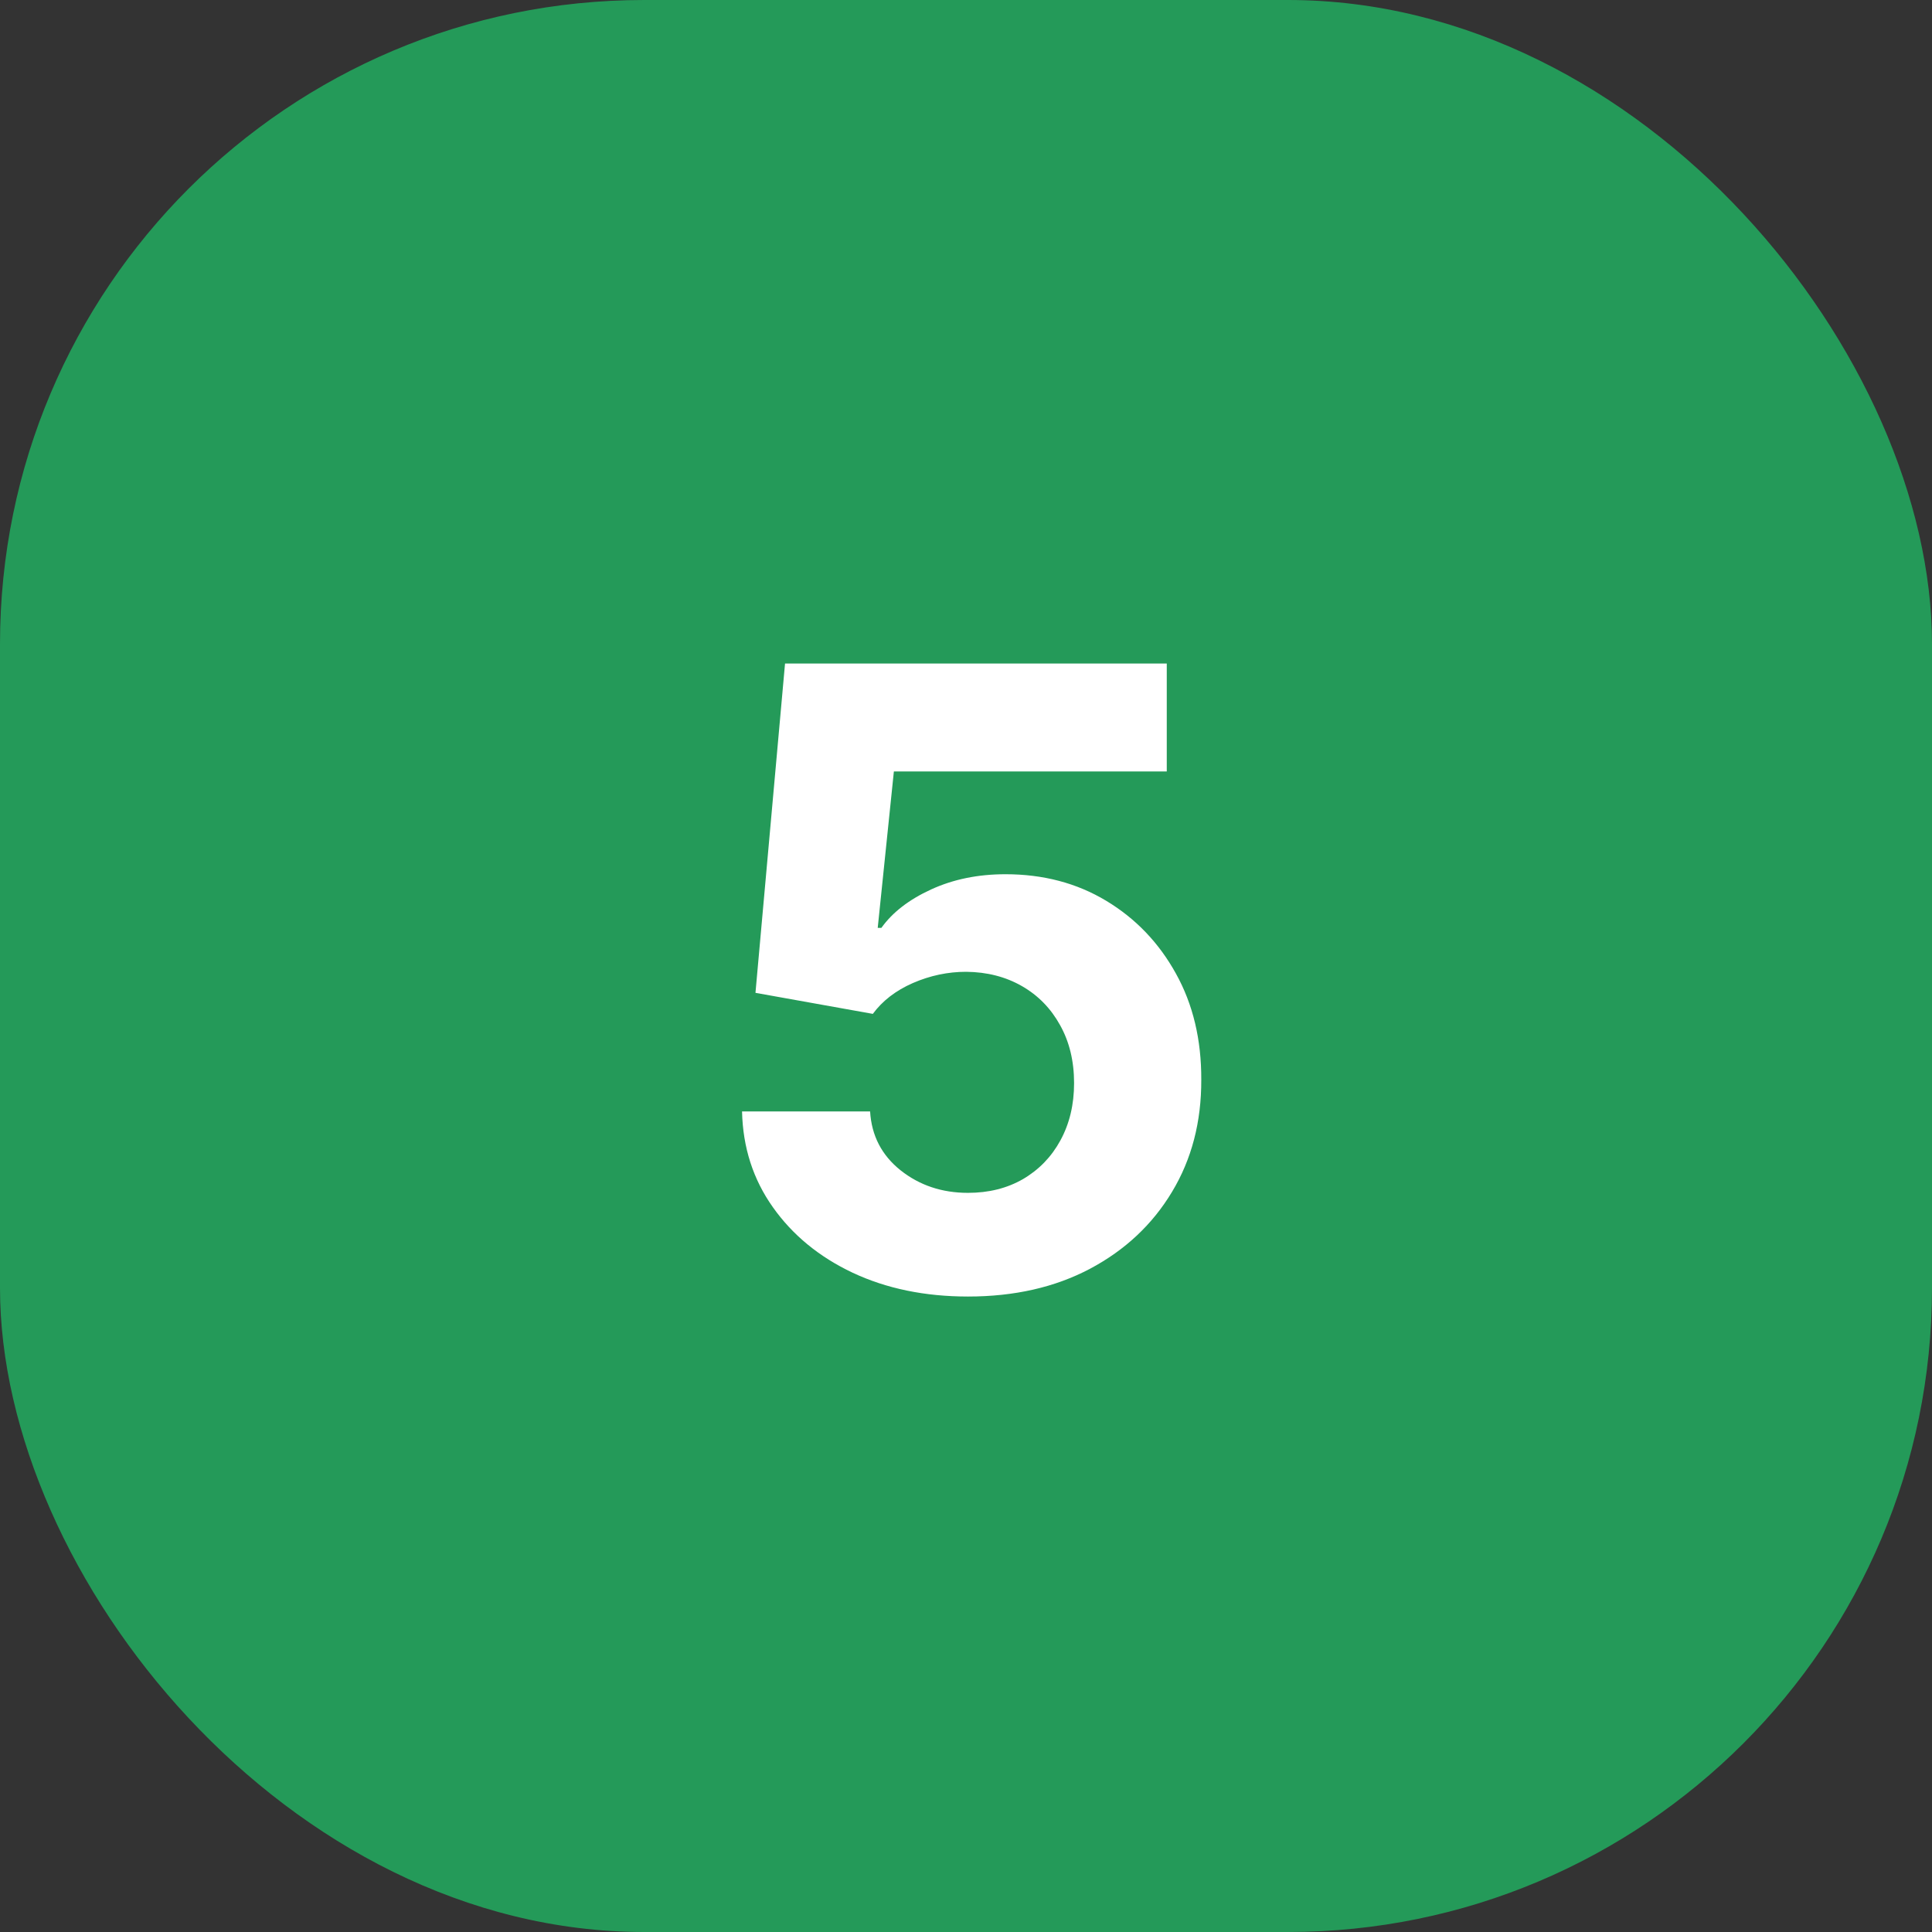 <?xml version="1.0" encoding="UTF-8"?> <svg xmlns="http://www.w3.org/2000/svg" width="36" height="36" viewBox="0 0 36 36" fill="none"><rect x="0" y="0" width="36" height="36" fill="#333333" stroke="none"/><rect width="36" height="36" rx="12" fill="#249A59"></rect><path d="M18.037 24.159C17.234 24.159 16.518 24.011 15.889 23.716C15.264 23.421 14.768 23.013 14.401 22.494C14.033 21.975 13.842 21.381 13.827 20.71H16.213C16.24 21.161 16.429 21.526 16.781 21.807C17.134 22.087 17.552 22.227 18.037 22.227C18.423 22.227 18.764 22.142 19.06 21.972C19.359 21.797 19.592 21.557 19.759 21.25C19.929 20.939 20.014 20.583 20.014 20.182C20.014 19.773 19.927 19.413 19.753 19.102C19.582 18.792 19.346 18.549 19.043 18.375C18.74 18.201 18.393 18.112 18.003 18.108C17.662 18.108 17.331 18.178 17.009 18.318C16.69 18.458 16.442 18.65 16.264 18.892L14.077 18.5L14.628 12.364H21.741V14.375H16.656L16.355 17.29H16.423C16.628 17.002 16.937 16.763 17.349 16.574C17.762 16.384 18.224 16.29 18.736 16.29C19.437 16.29 20.062 16.454 20.611 16.784C21.16 17.114 21.594 17.566 21.912 18.142C22.23 18.714 22.387 19.373 22.384 20.119C22.387 20.903 22.206 21.6 21.838 22.21C21.474 22.816 20.965 23.294 20.31 23.642C19.658 23.987 18.901 24.159 18.037 24.159Z" fill="white"></path></svg> 